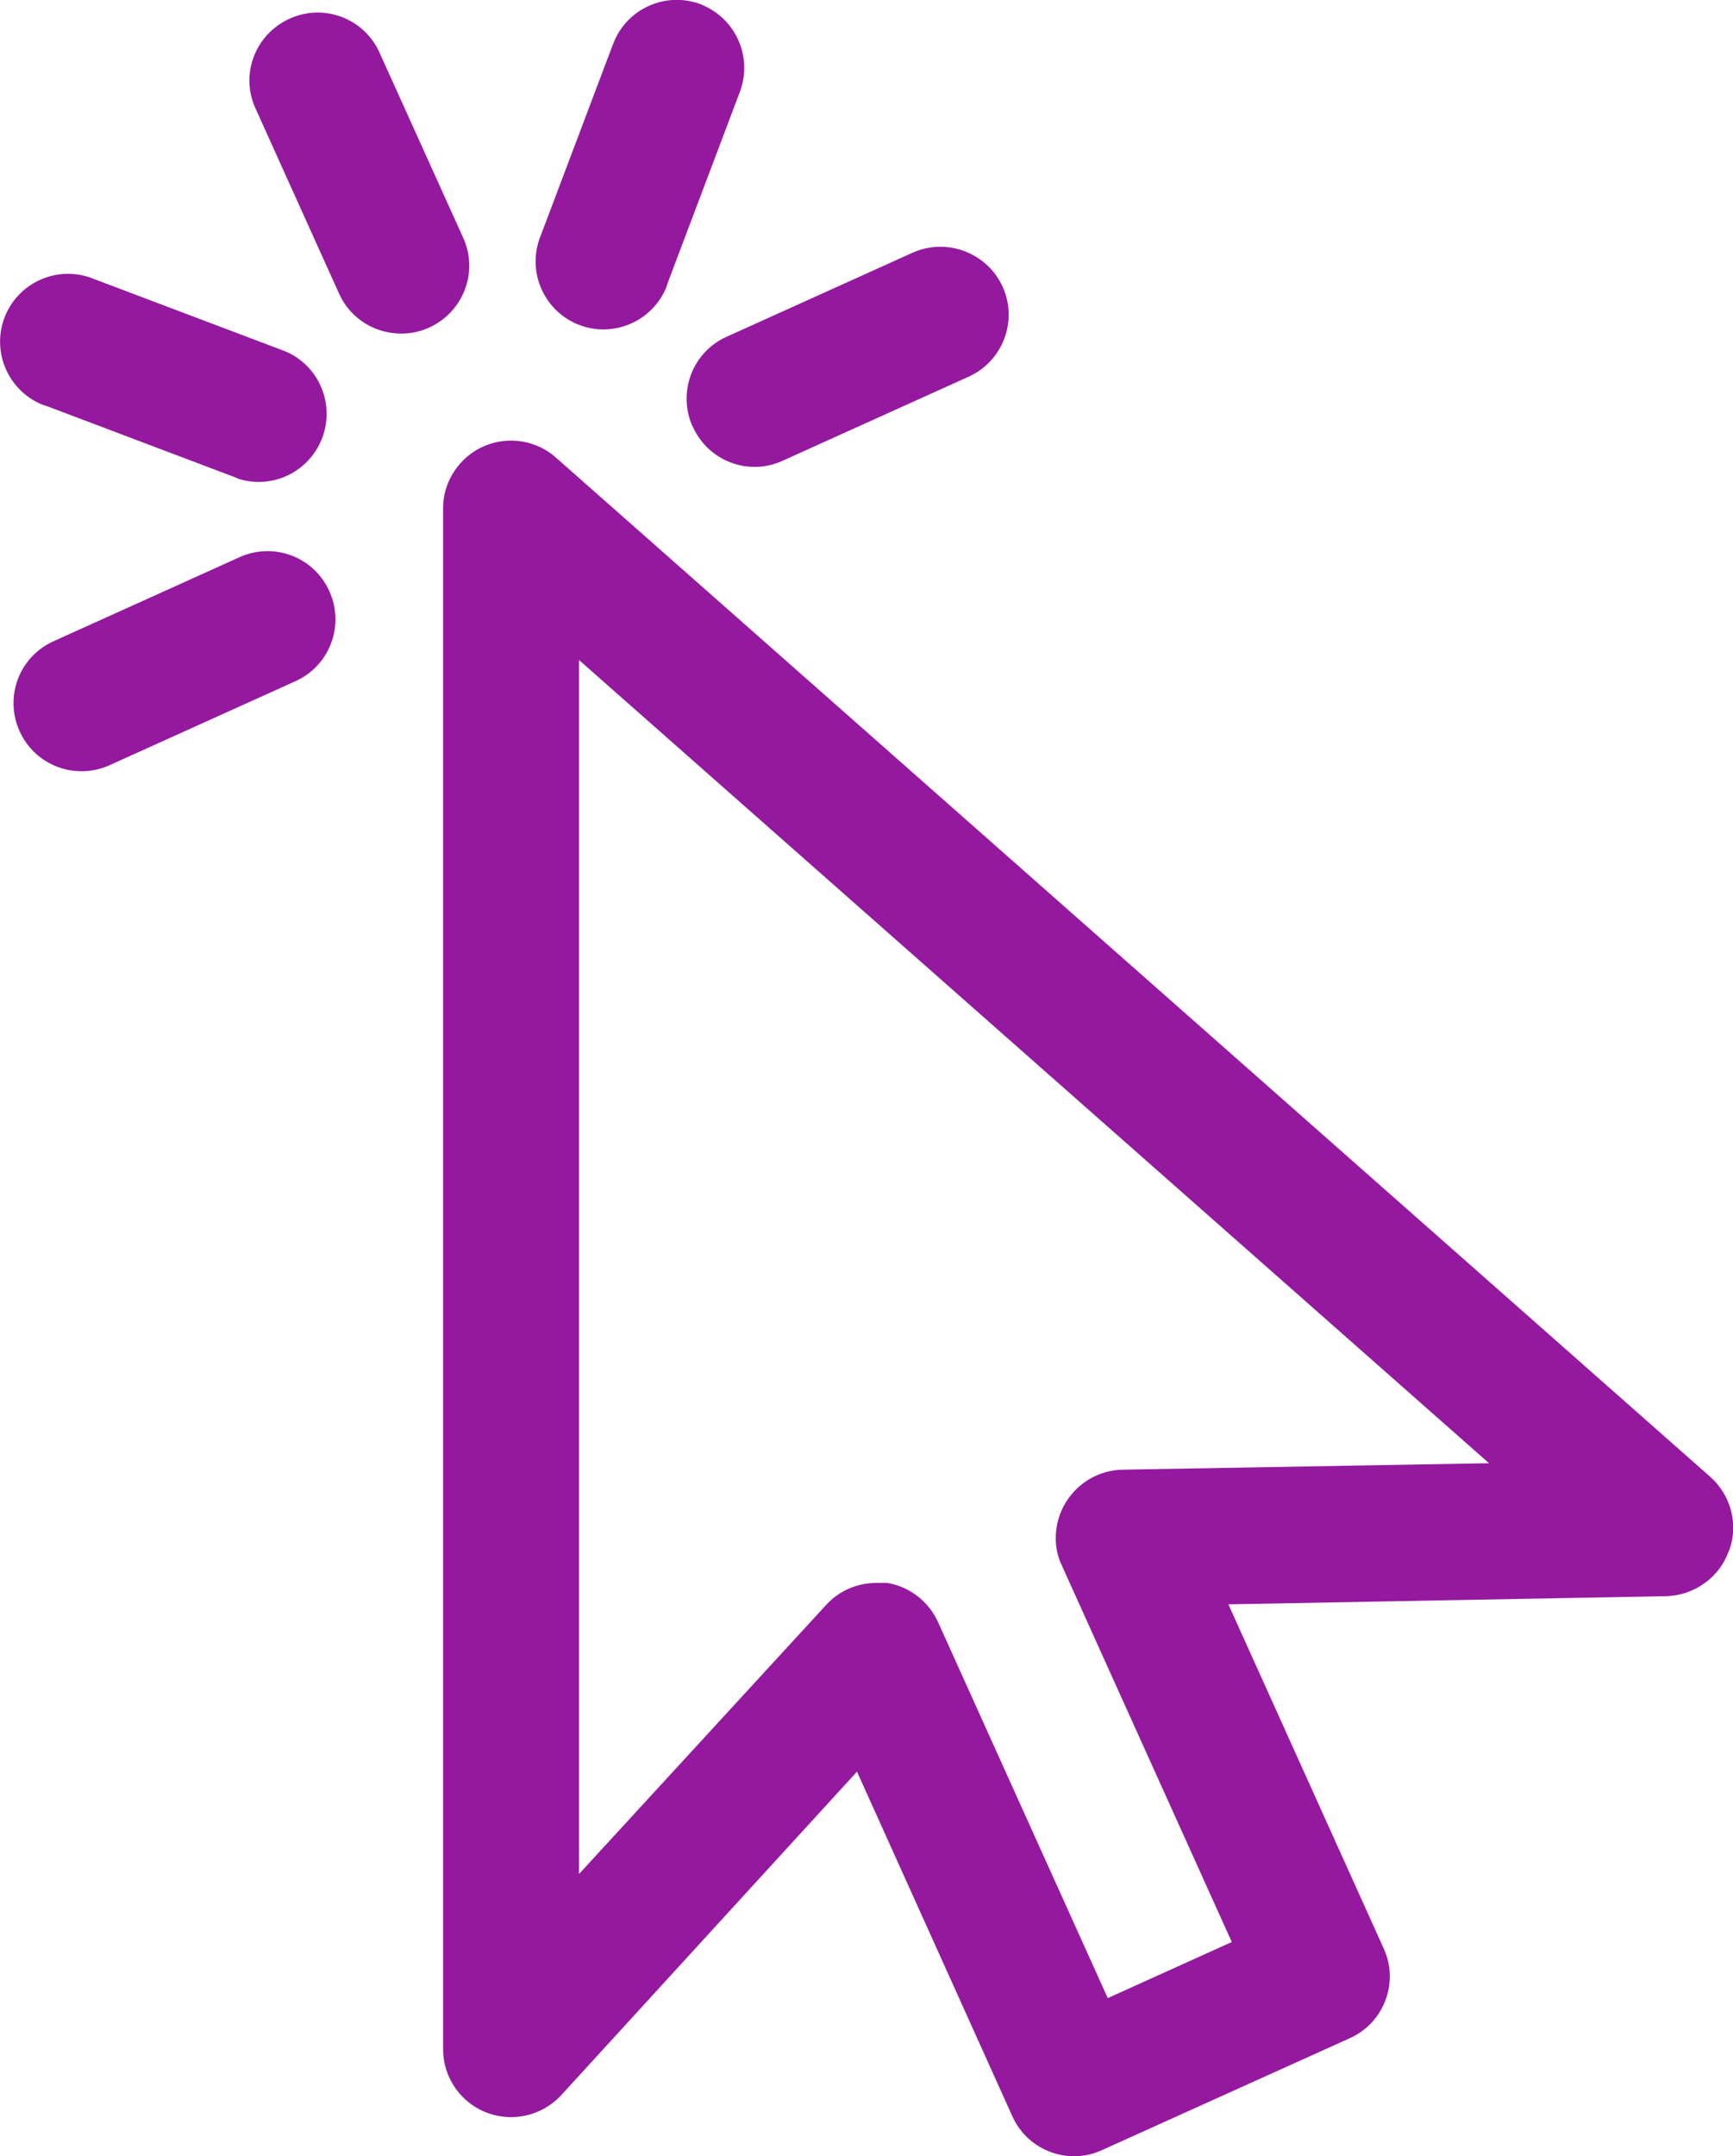 <?xml version="1.0" encoding="UTF-8"?>
<svg id="uuid-27ac35d0-f5f4-4815-a797-f17c4d333da8" data-name="Layer 1" xmlns="http://www.w3.org/2000/svg" viewBox="0 0 51 63.41">
  <path d="M50.88,45.62c.29-.77.07-1.64-.55-2.19L16.33,13.43c-.84-.71-2.11-.61-2.82.24-.31.37-.48.83-.47,1.31v45.28c0,1.1.89,2,2,2,.57,0,1.1-.24,1.48-.65l8.7-9.51,4.57,10.13c.45,1.01,1.64,1.46,2.64,1,0,0,0,0,0,0l7.29-3.29c1.01-.45,1.46-1.64,1-2.64,0,0,0,0,0,0l-4.57-10.12,12.88-.24c.82-.02,1.56-.54,1.84-1.31ZM33.04,43.22c-1.1.02-1.98.93-1.97,2.03,0,.27.06.54.18.79l5,11.07-3.65,1.65-5-11.07c-.28-.6-.83-1.03-1.49-1.14h-.32c-.56,0-1.1.23-1.48.65l-7.27,7.91V19.41l26.78,23.62-10.78.19Z" fill="#94199f"/>
  <path d="M11.81,9.81c1.1,0,2-.9,2-2,0-.28-.06-.56-.18-.82l-2.46-5.44c-.45-1.01-1.64-1.46-2.65-1s-1.46,1.64-1,2.64l2.47,5.47c.33.71,1.04,1.15,1.82,1.15Z" fill="#94199f"/>
  <path d="M6.98,14.07c1.05.35,2.18-.22,2.53-1.27.33-.99-.16-2.07-1.12-2.47l-5.61-2.12c-1.02-.43-2.19.05-2.62,1.06-.43,1.02.05,2.19,1.06,2.62.05.02.1.04.15.05l5.61,2.12Z" fill="#94199f"/>
  <path d="M2.41,22.68c.28,0,.56-.06.82-.18l5.47-2.47c1.01-.46,1.45-1.64.99-2.65s-1.64-1.45-2.65-.99l-5.47,2.47c-1.01.46-1.45,1.64-.99,2.65.32.71,1.03,1.17,1.81,1.17h.02Z" fill="#94199f"/>
  <path d="M20.39,12.55c.45,1.01,1.64,1.46,2.64,1,0,0,0,0,0,0l5.47-2.47c1.01-.45,1.46-1.64,1.01-2.64s-1.64-1.46-2.65-1.01l-5.47,2.47c-1.01.45-1.46,1.63-1.01,2.64,0,0,0,0,0,0Z" fill="#94199f"/>
  <path d="M20.66.14c-1.03-.41-2.19.09-2.6,1.11,0,.02-.01.03-.02.05l-2.12,5.61c-.43,1.02.05,2.19,1.06,2.62,1.02.43,2.19-.05,2.62-1.06.02-.05.04-.1.05-.15l2.12-5.61c.39-1.02-.11-2.16-1.12-2.57Z" fill="#94199f"/>
</svg>